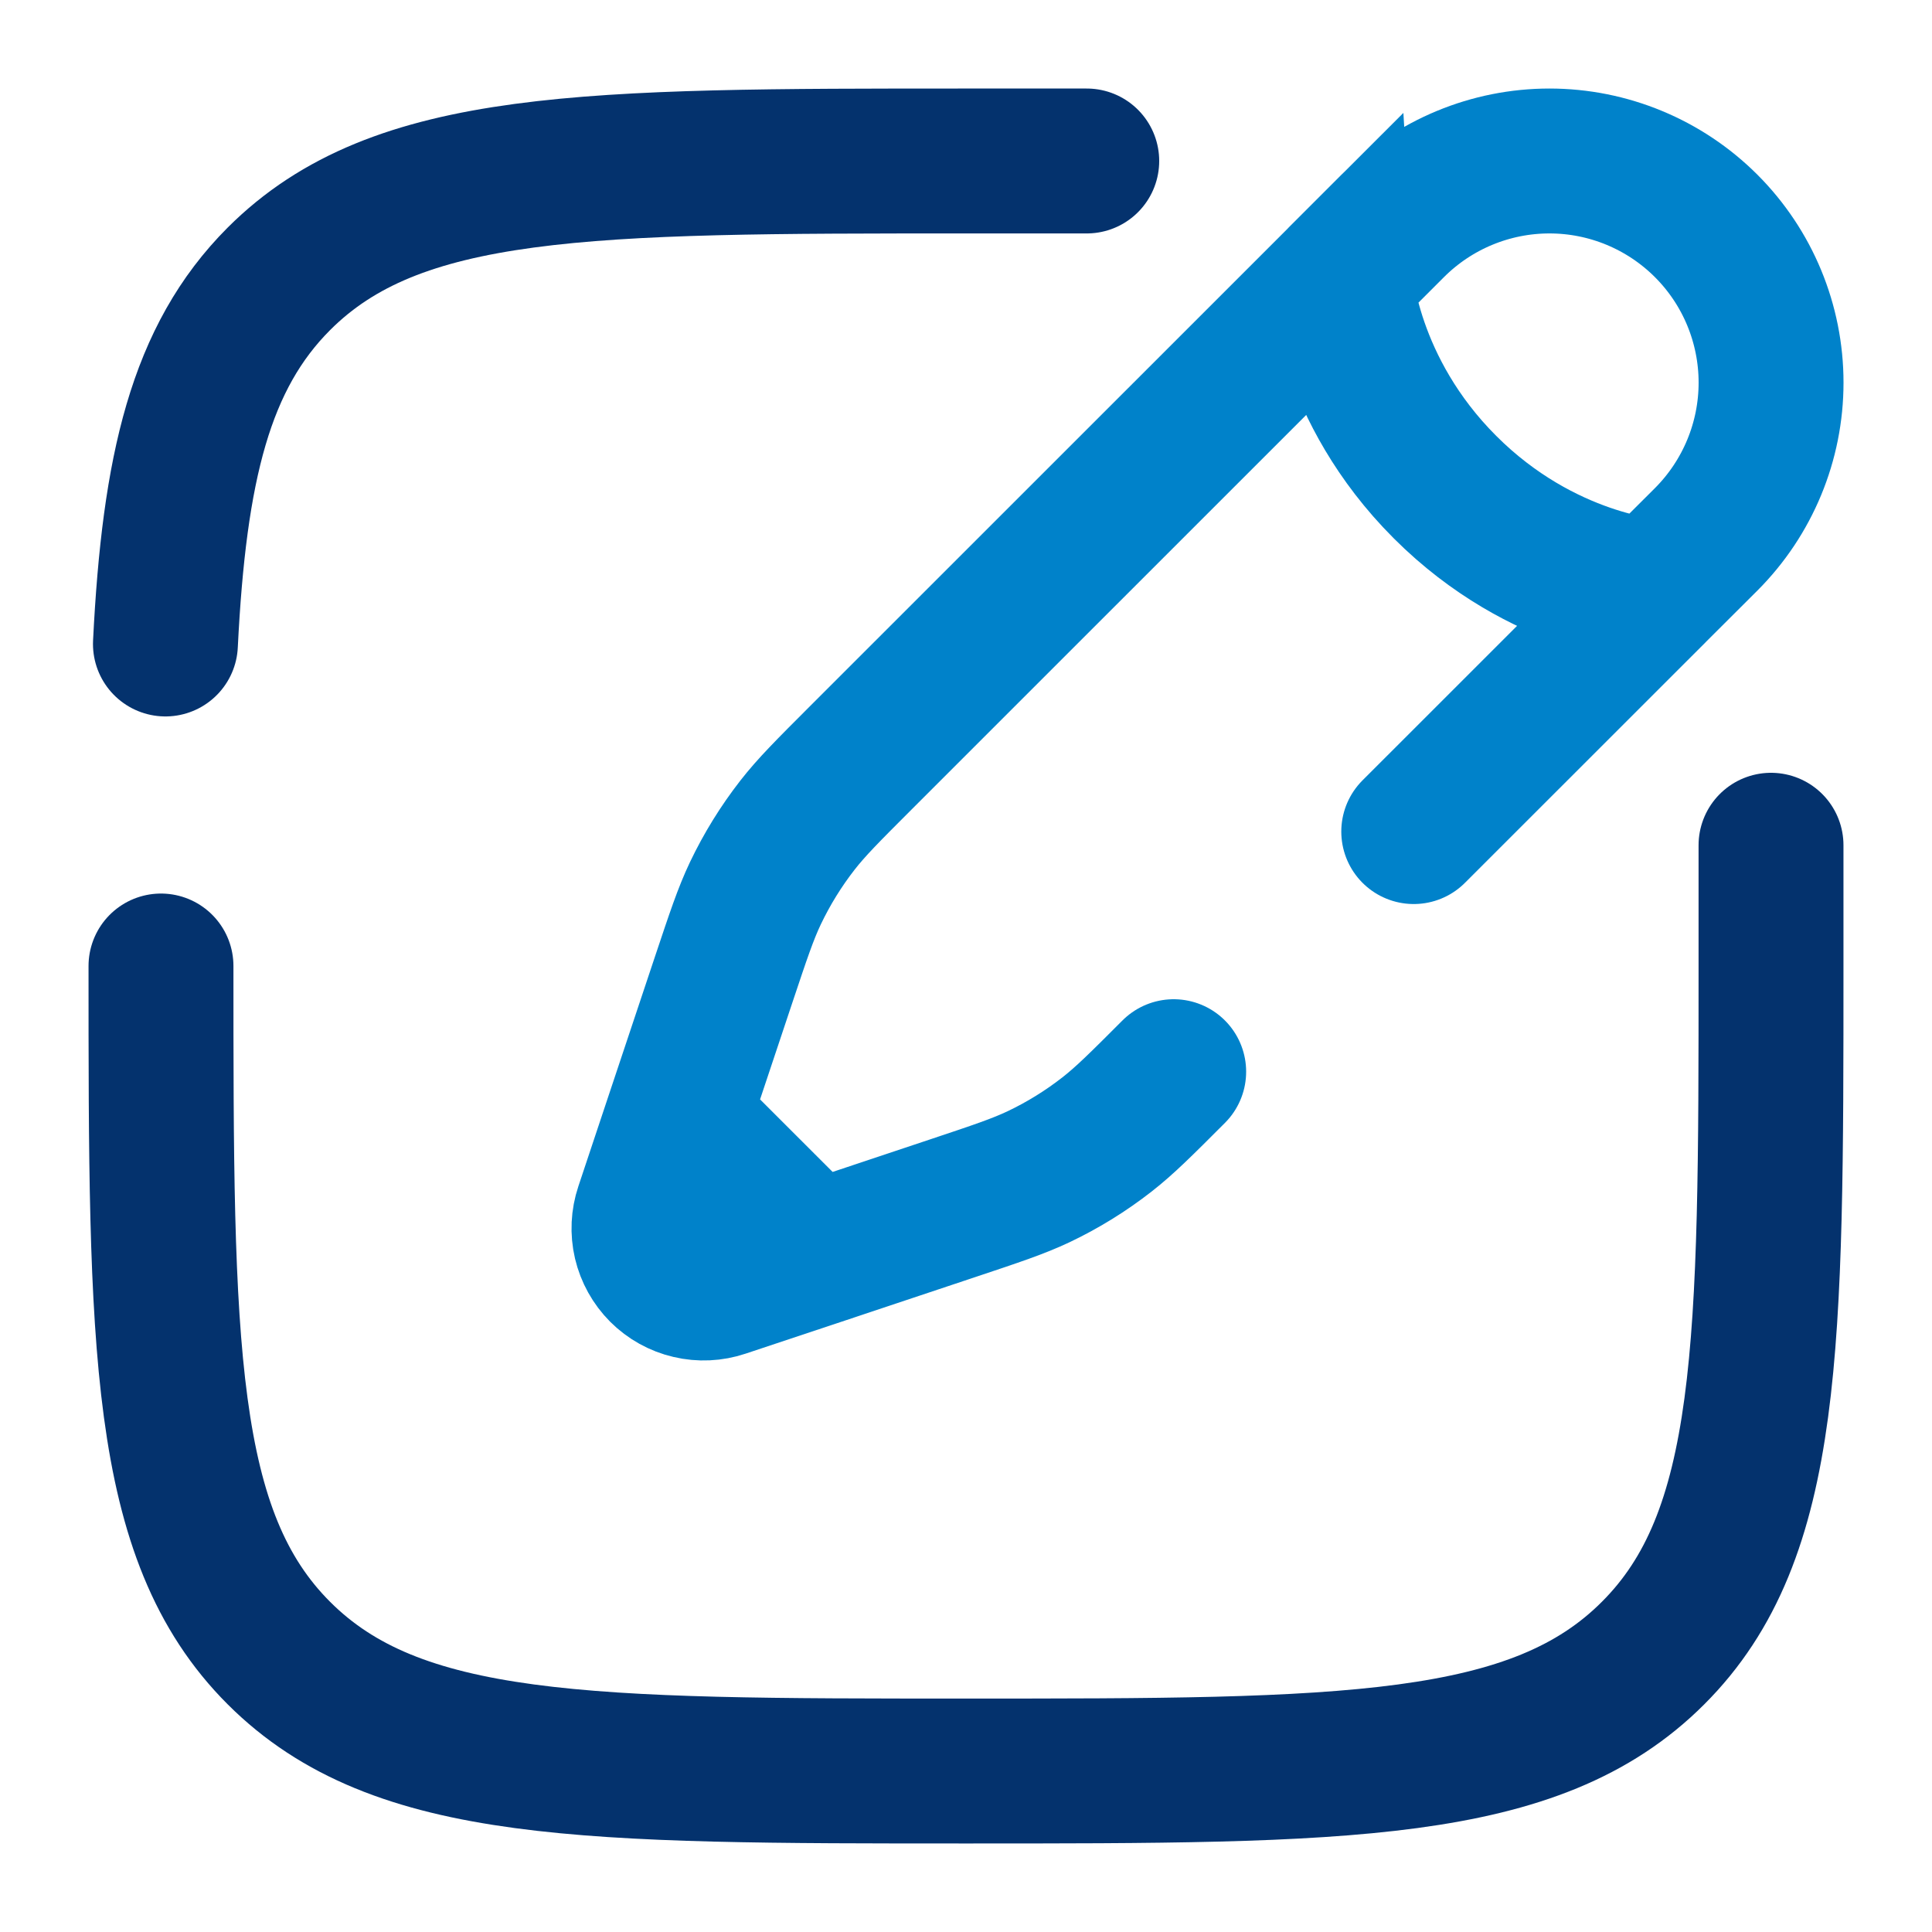 <svg width="40" height="40" viewBox="0 0 40 40" fill="none" xmlns="http://www.w3.org/2000/svg">
<path d="M3.333 20C3.333 27.857 3.333 31.785 5.774 34.225C8.217 36.667 12.143 36.667 20 36.667C27.857 36.667 31.785 36.667 34.225 34.225C36.667 31.787 36.667 27.857 36.667 20V17.5M22.5 3.333H20C12.143 3.333 8.215 3.333 5.774 5.773C4.152 7.397 3.607 9.678 3.425 13.333" stroke="#04326D" stroke-width="3" stroke-linecap="round"/>
<path d="M27.754 5.758L28.835 4.677C29.696 3.816 30.863 3.333 32.08 3.333C33.297 3.333 34.464 3.817 35.325 4.678C36.185 5.538 36.668 6.705 36.668 7.922C36.668 9.139 36.184 10.306 35.324 11.167L34.24 12.248C34.24 12.248 31.944 12.113 29.917 10.085C27.889 8.058 27.754 5.76 27.754 5.76L17.812 15.7C17.139 16.373 16.802 16.71 16.512 17.082C16.17 17.521 15.879 17.992 15.639 18.495C15.437 18.92 15.287 19.372 14.985 20.275L14.02 23.167M14.02 23.167L13.397 25.037C13.324 25.255 13.313 25.489 13.365 25.713C13.418 25.937 13.532 26.142 13.694 26.305C13.857 26.468 14.062 26.582 14.286 26.634C14.51 26.687 14.744 26.676 14.962 26.603L16.834 25.98M14.02 23.167L16.834 25.98M34.242 12.247L29.27 17.217M24.3 22.188C23.627 22.862 23.29 23.198 22.919 23.488C22.481 23.83 22.007 24.123 21.505 24.362C21.08 24.563 20.629 24.713 19.725 25.015L16.834 25.98" stroke="#0082CA" stroke-width="3" stroke-linecap="round"/>
</svg>
